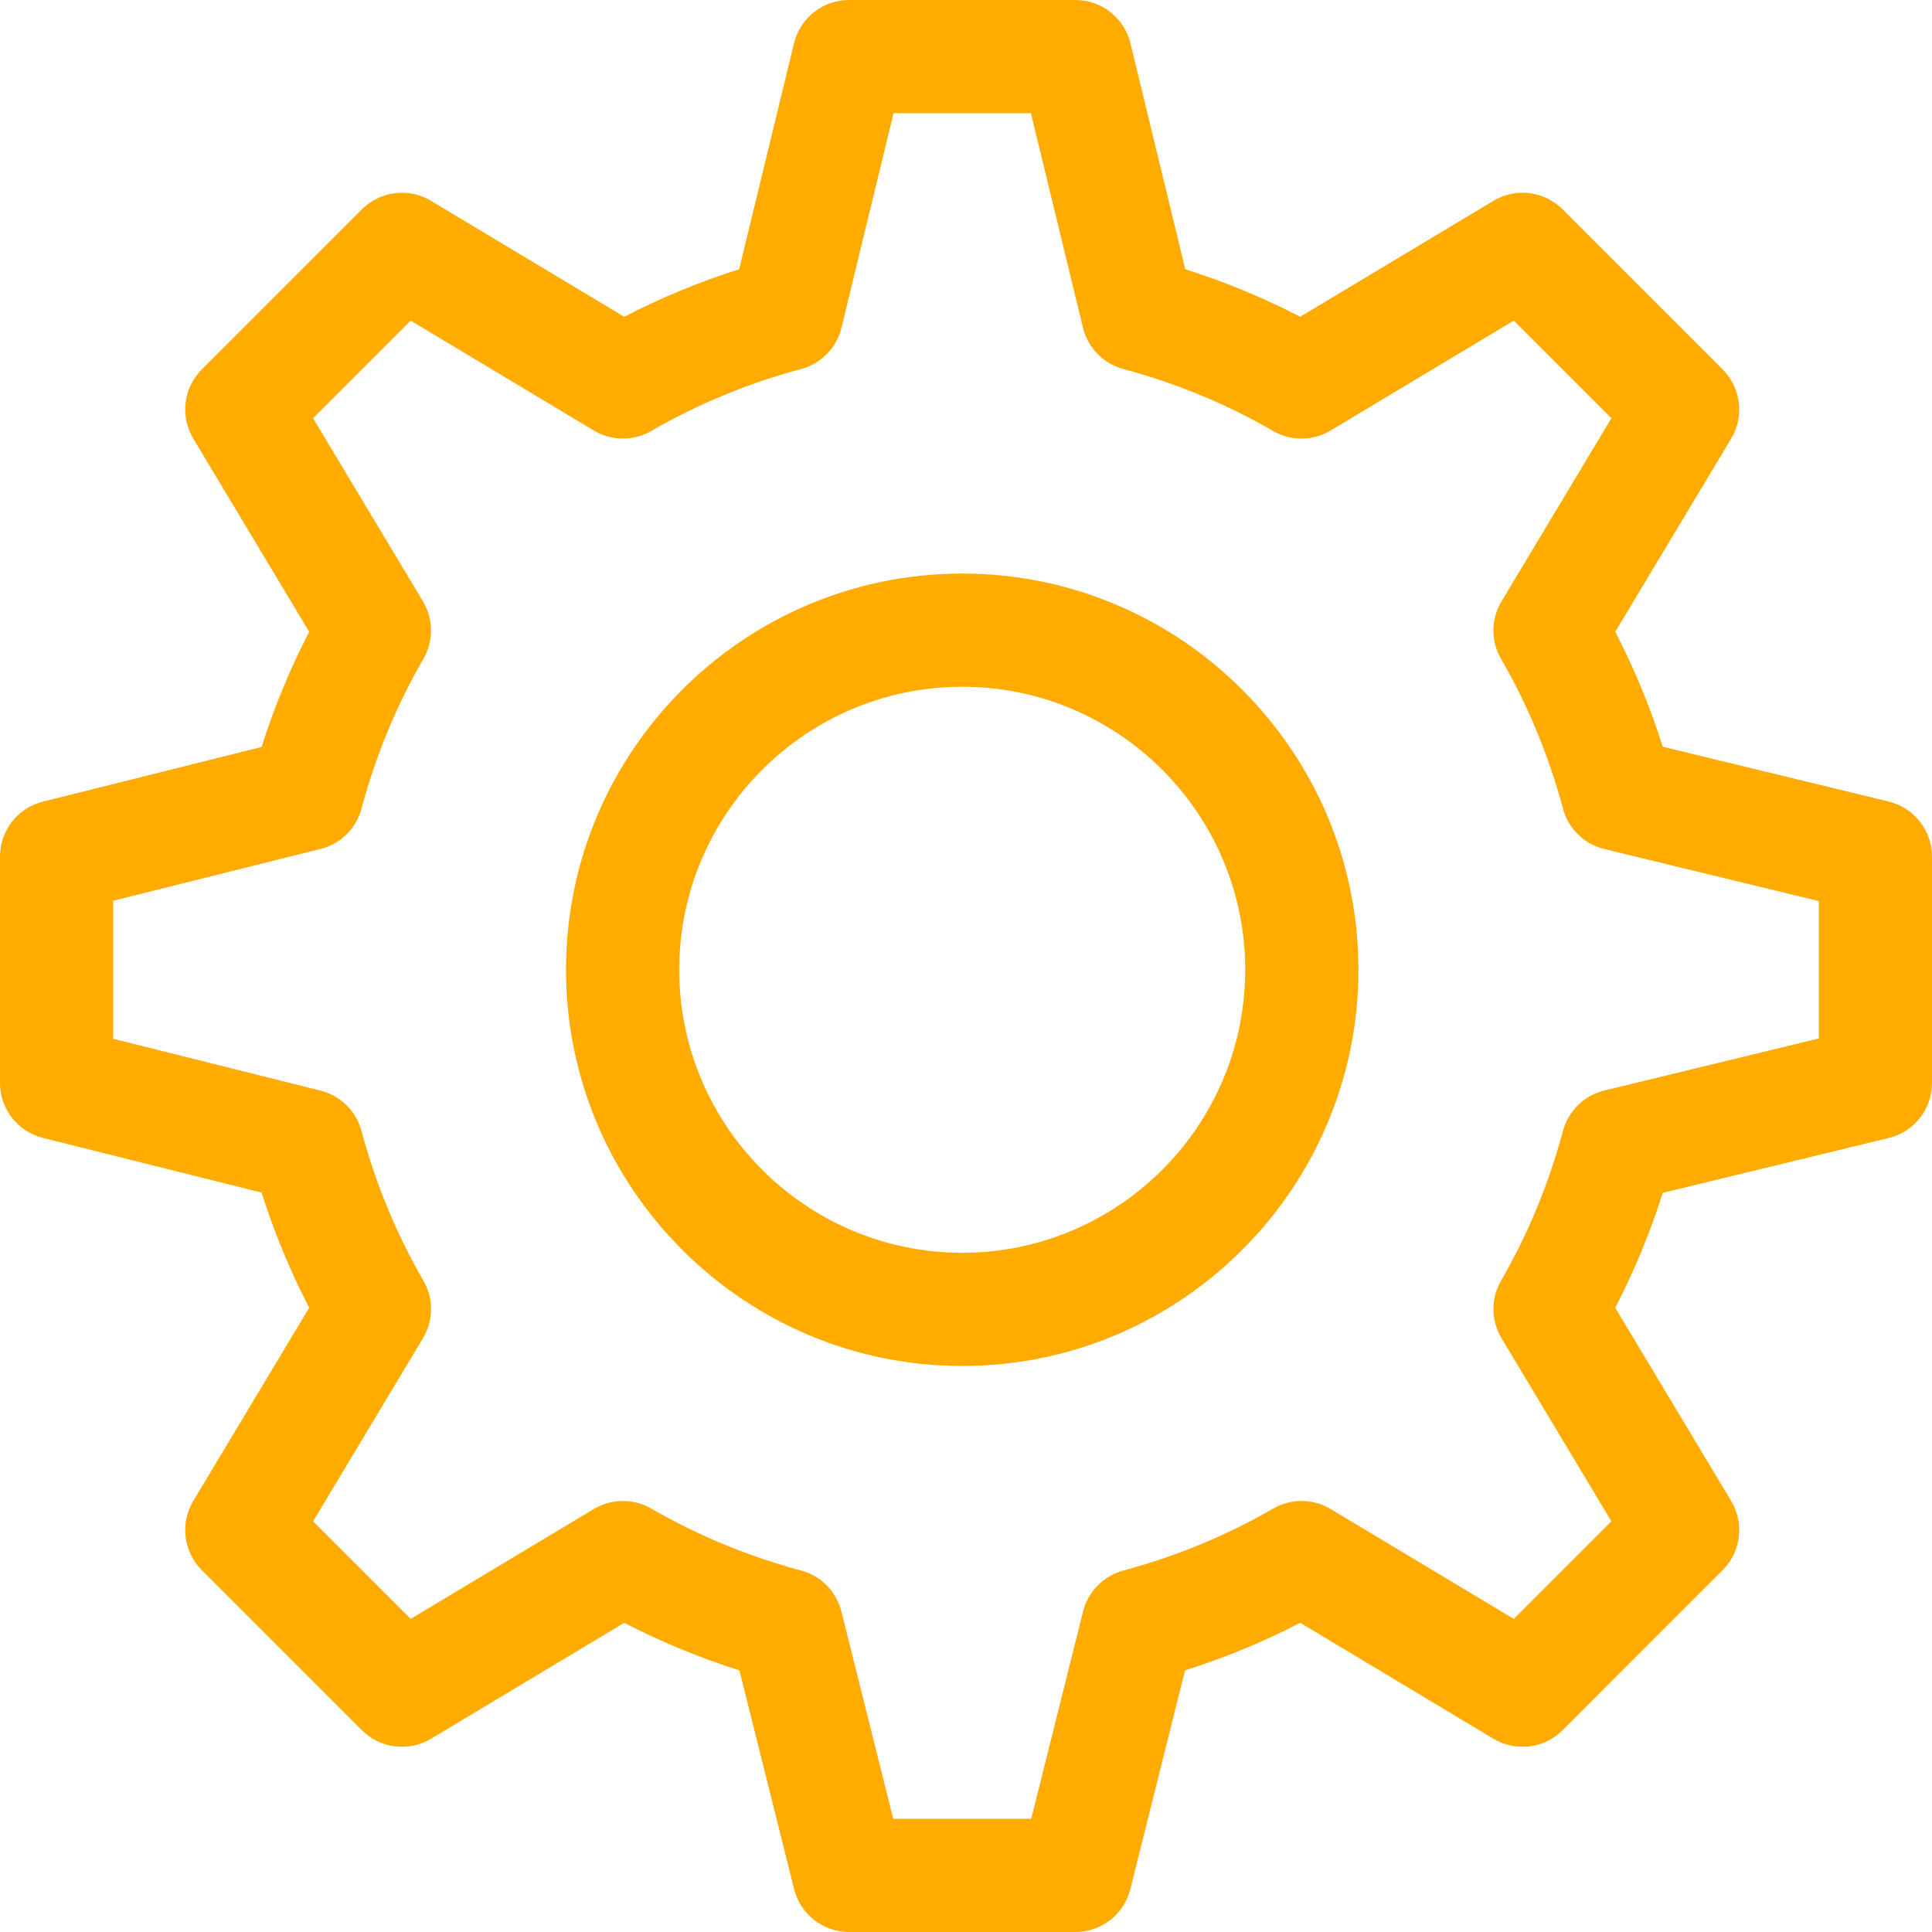 <?xml version="1.0"?>
<svg xmlns="http://www.w3.org/2000/svg" xmlns:xlink="http://www.w3.org/1999/xlink" xmlns:svgjs="http://svgjs.com/svgjs" version="1.1" width="512" height="512" x="0" y="0" viewBox="0 0 512 512" style="enable-background:new 0 0 512 512" xml:space="preserve" class=""><g>
<g xmlns="http://www.w3.org/2000/svg">
	<g>
		<path d="M500.537,212.423l-59.884-14.532c-3.344-10.535-7.559-20.729-12.595-30.463l30.723-51.203    c3.541-5.902,2.611-13.457-2.256-18.324L414.1,55.475c-4.867-4.867-12.423-5.797-18.323-2.256L344.57,83.941    c-9.735-5.038-19.931-9.253-30.461-12.595l-14.532-59.883C297.944,4.736,291.922,0,285,0h-60c-6.922,0-12.944,4.736-14.577,11.463    l-14.532,59.883c-10.53,3.342-20.726,7.558-30.461,12.595l-51.206-30.722c-5.901-3.541-13.455-2.611-18.323,2.256L53.475,97.9    c-4.867,4.867-5.797,12.422-2.256,18.324l30.723,51.203c-5.047,9.754-9.27,19.971-12.616,30.529l-57.963,14.491    C4.685,214.117,0,220.117,0,227v60c0,6.883,4.685,12.883,11.362,14.552l57.963,14.491c3.348,10.56,7.568,20.774,12.615,30.528    l-30.722,51.203c-3.541,5.902-2.611,13.457,2.256,18.324L95.9,458.525c4.866,4.867,12.421,5.797,18.324,2.256l51.203-30.722    c9.754,5.047,19.972,9.269,30.529,12.616l14.491,57.963C212.117,507.315,218.117,512,225,512h60    c6.883,0,12.883-4.685,14.552-11.362l14.491-57.963c10.558-3.347,20.775-7.569,30.529-12.616l51.203,30.722    c5.901,3.541,13.457,2.611,18.324-2.256l42.426-42.427c4.867-4.867,5.797-12.422,2.256-18.324l-30.722-51.203    c5.036-9.732,9.25-19.926,12.594-30.461l59.884-14.533C507.264,299.945,512,293.922,512,287v-60    C512,220.078,507.264,214.055,500.537,212.423z M482,275.205L425.156,289c-5.333,1.294-9.534,5.397-10.953,10.699    c-3.746,13.998-9.269,27.357-16.413,39.705c-2.731,4.721-2.686,10.552,0.121,15.229l29.12,48.533l-25.863,25.864l-48.532-29.119    c-4.677-2.807-10.509-2.853-15.229-0.122c-12.353,7.146-25.713,12.668-39.709,16.415c-5.266,1.409-9.353,5.564-10.674,10.852    L273.288,482h-36.576l-13.736-54.944c-1.321-5.288-5.408-9.443-10.674-10.852c-13.996-3.746-27.356-9.269-39.709-16.415    c-4.72-2.73-10.551-2.685-15.229,0.122l-48.532,29.119l-25.863-25.864l29.12-48.533c2.807-4.677,2.853-10.509,0.121-15.229    c-7.145-12.348-12.667-25.707-16.413-39.705c-1.409-5.265-5.564-9.352-10.853-10.674L30,275.288v-36.577l54.944-13.736    c5.288-1.322,9.443-5.408,10.853-10.674c3.746-13.998,9.269-27.357,16.414-39.708c2.73-4.721,2.684-10.552-0.122-15.229    l-29.12-48.533l25.863-25.863l48.535,29.12c4.675,2.806,10.507,2.852,15.228,0.121c12.358-7.149,25.718-12.671,39.706-16.414    c5.302-1.418,9.405-5.619,10.7-10.953L236.795,30h36.41l13.794,56.844c1.295,5.333,5.398,9.534,10.7,10.953    c13.988,3.743,27.348,9.265,39.706,16.414c4.719,2.731,10.552,2.685,15.228-0.121l48.535-29.12l25.863,25.863l-29.12,48.533    c-2.806,4.677-2.853,10.508-0.122,15.229c7.146,12.351,12.668,25.71,16.414,39.708c1.419,5.301,5.62,9.405,10.953,10.699    L482,238.795V275.205z" fill="#ffab00" data-original="#000000" style="" class=""/>
	</g>
</g>
<g xmlns="http://www.w3.org/2000/svg">
	<g>
		<path d="M255,152c-57.897,0-105,47.103-105,105c0,57.897,47.103,105,105,105c57.897,0,105-47.103,105-105    C360,199.103,312.897,152,255,152z M255,332c-41.355,0-75-33.645-75-75c0-41.355,33.645-75,75-75s75,33.645,75,75    S296.355,332,255,332z" fill="#ffab00" data-original="#000000" style="" class=""/>
	</g>
</g>
<g xmlns="http://www.w3.org/2000/svg">
</g>
<g xmlns="http://www.w3.org/2000/svg">
</g>
<g xmlns="http://www.w3.org/2000/svg">
</g>
<g xmlns="http://www.w3.org/2000/svg">
</g>
<g xmlns="http://www.w3.org/2000/svg">
</g>
<g xmlns="http://www.w3.org/2000/svg">
</g>
<g xmlns="http://www.w3.org/2000/svg">
</g>
<g xmlns="http://www.w3.org/2000/svg">
</g>
<g xmlns="http://www.w3.org/2000/svg">
</g>
<g xmlns="http://www.w3.org/2000/svg">
</g>
<g xmlns="http://www.w3.org/2000/svg">
</g>
<g xmlns="http://www.w3.org/2000/svg">
</g>
<g xmlns="http://www.w3.org/2000/svg">
</g>
<g xmlns="http://www.w3.org/2000/svg">
</g>
<g xmlns="http://www.w3.org/2000/svg">
</g>
</g></svg>
